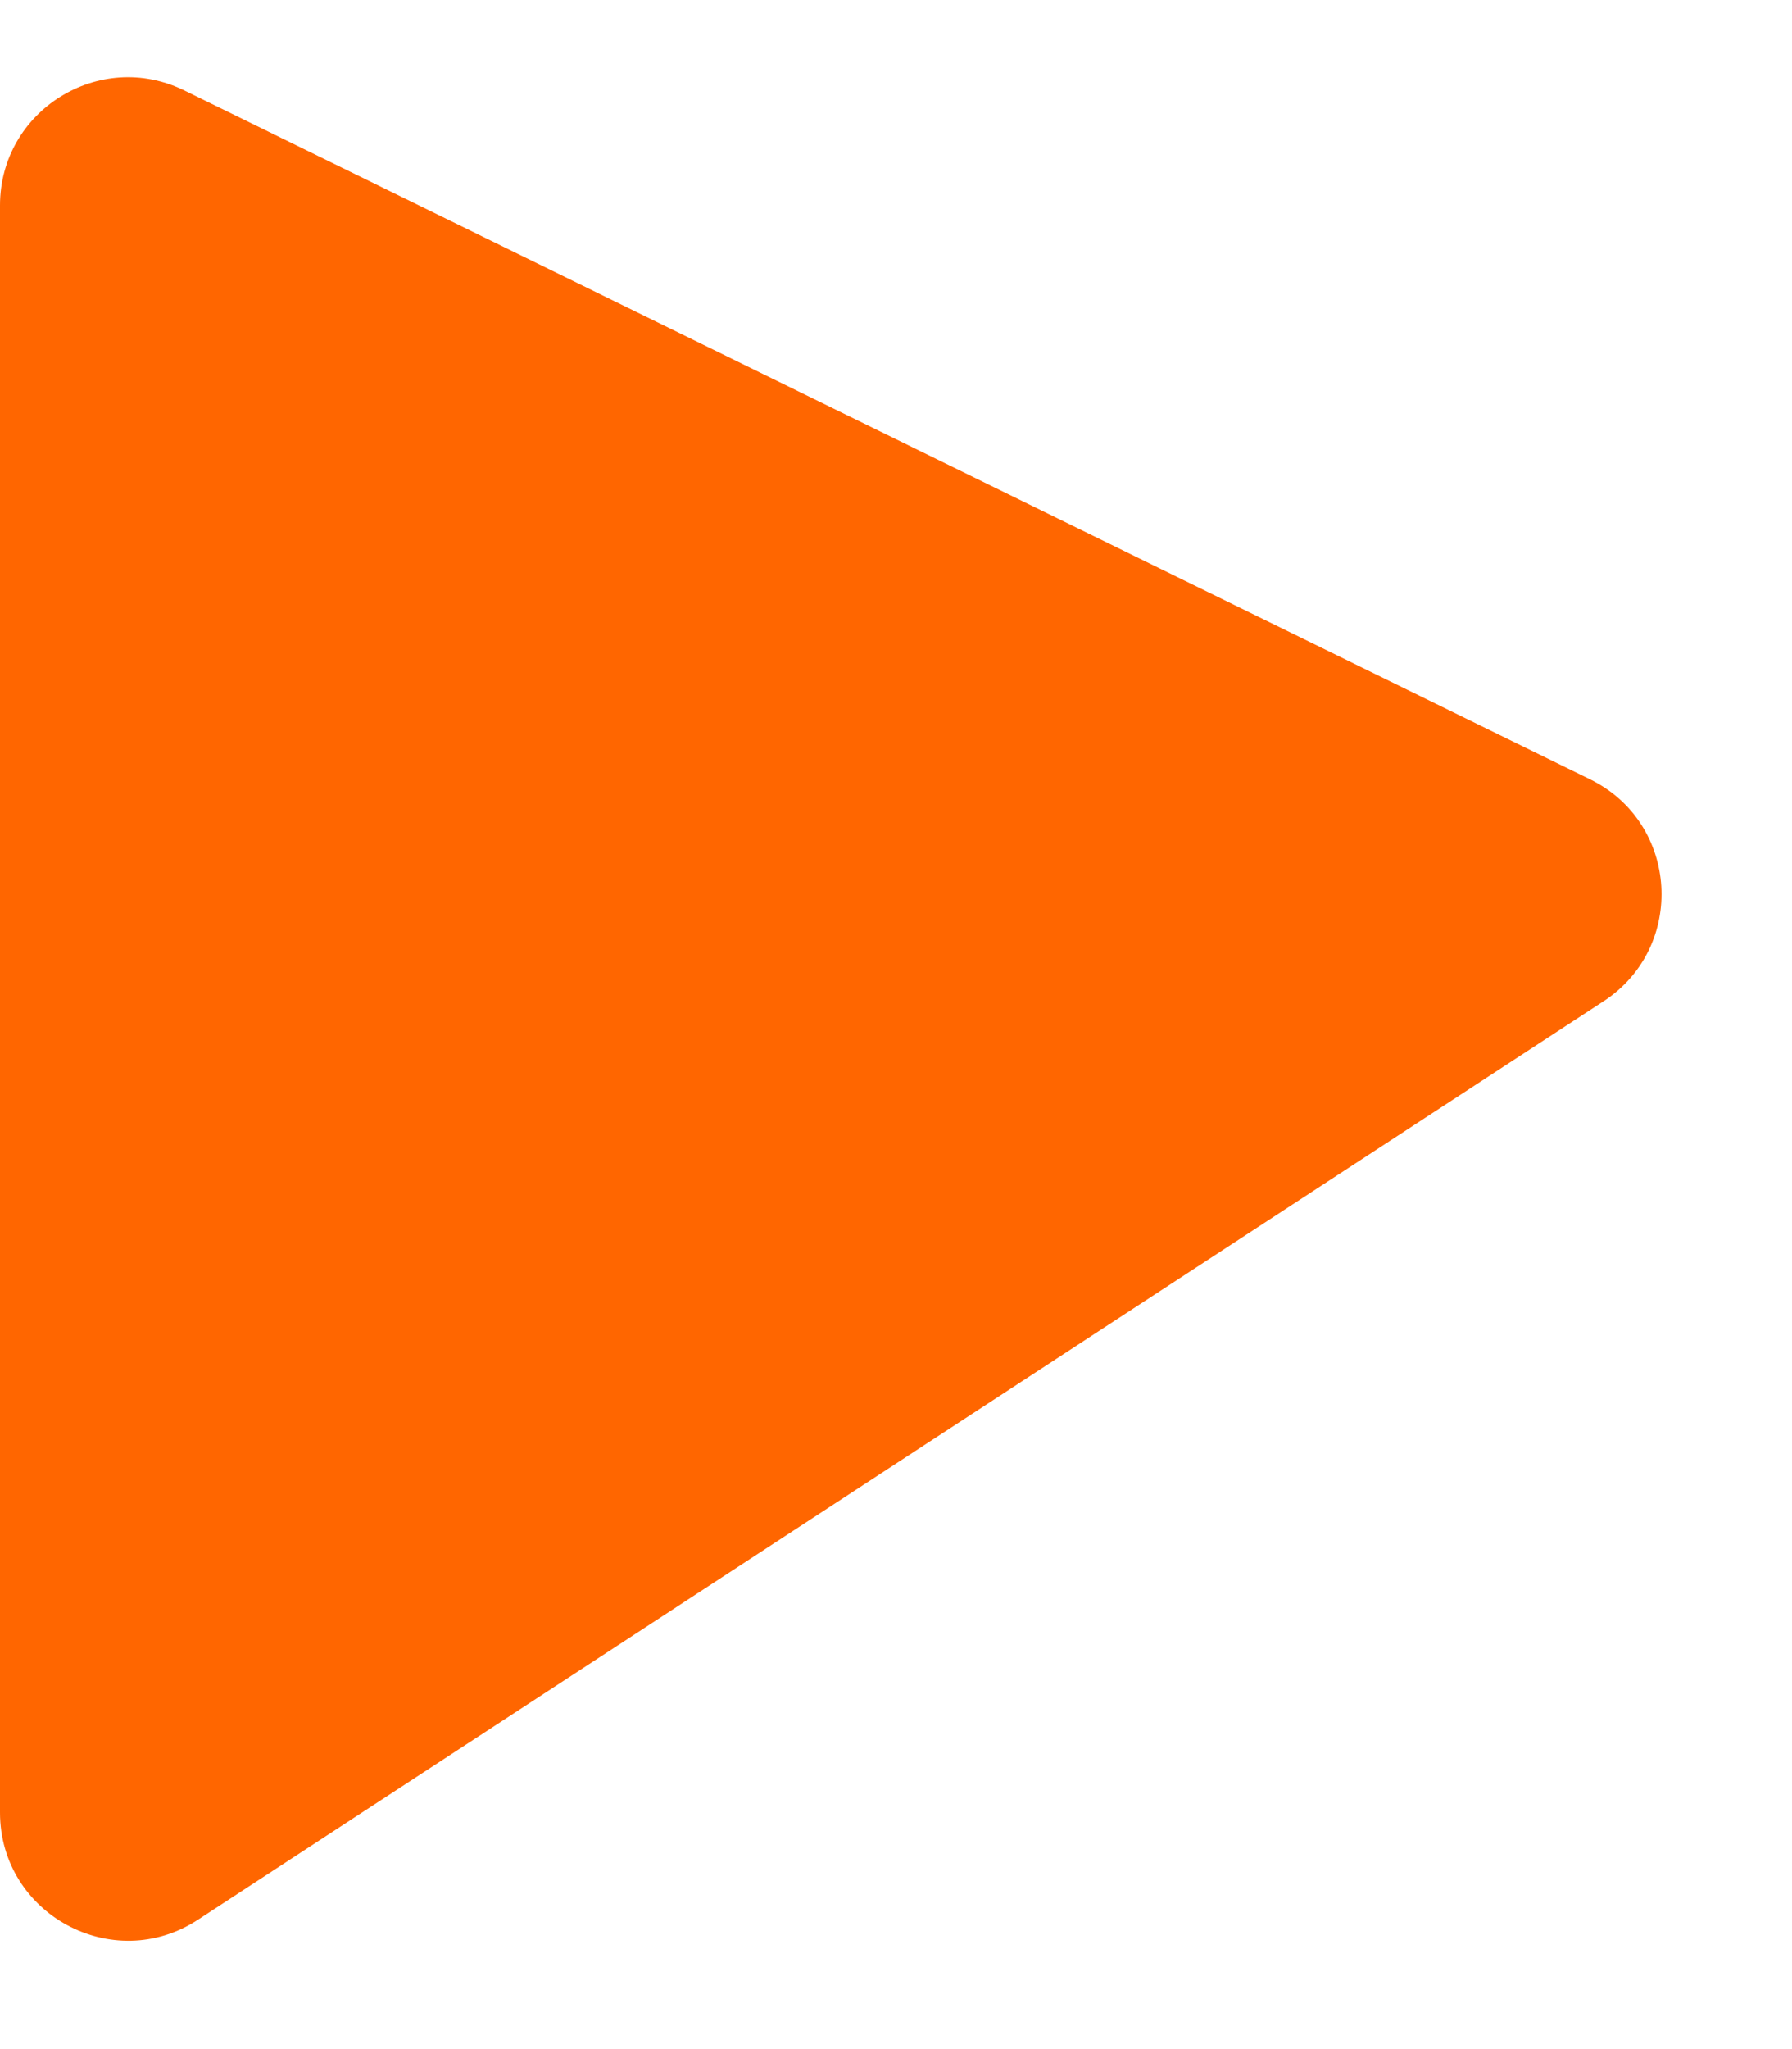 <svg width="7" height="8" viewBox="0 0 7 8" fill="none" xmlns="http://www.w3.org/2000/svg">
<path d="M0 7.076V0.802C0 0.432 0.388 0.19 0.72 0.353L6.21 3.042C6.559 3.212 6.588 3.697 6.264 3.909L0.773 7.495C0.441 7.712 0 7.473 0 7.076Z" fill="#FF6600"/>
</svg>
